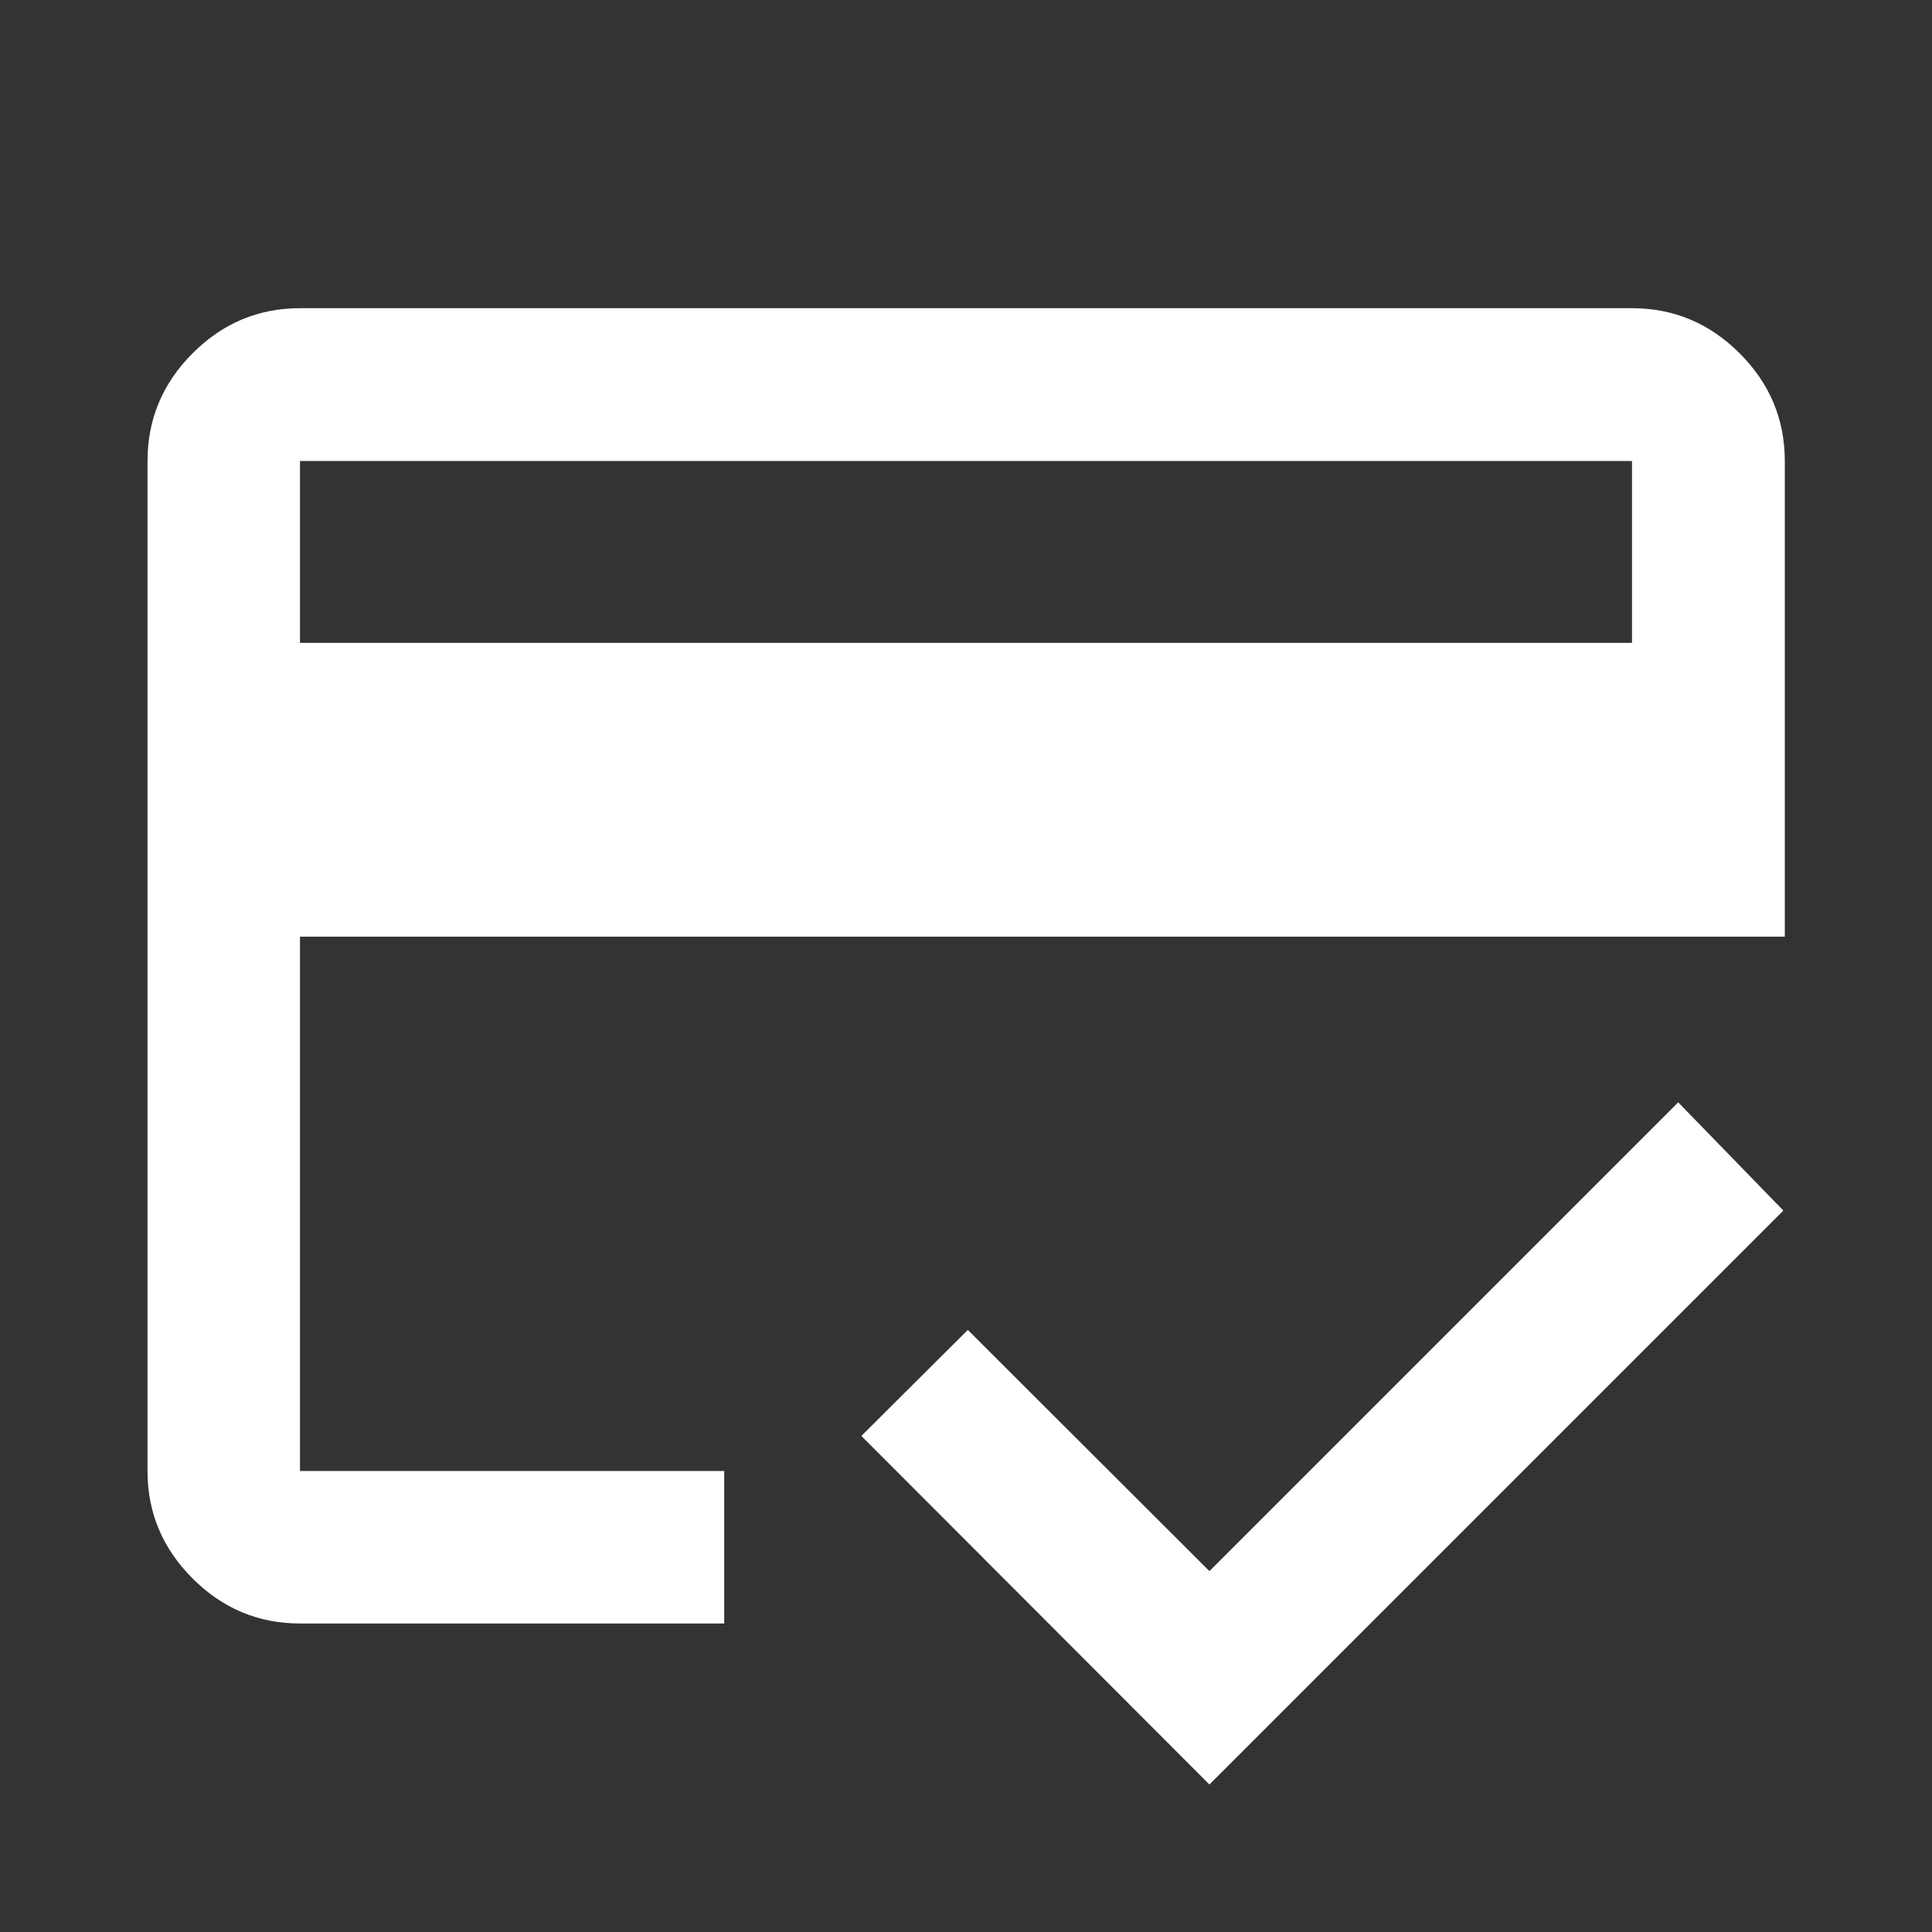 <svg xmlns="http://www.w3.org/2000/svg" height="40px" viewBox="0 -960 960 960" width="40px" fill="#FFFFFF"><rect x="0" y="-960" width="960" height="960" fill="#333333" stroke="none"/><path d="M149.06-640.56h661.88v-90.38H149.06v90.38ZM73.3-730.94q0-31.06 22.38-53.49 22.38-22.43 53.38-22.43h661.88q31.06 0 53.49 22.43 22.43 22.43 22.43 53.49v236.38h-737.8v265.5h210.8v75.76h-210.8q-31 0-53.38-22.38-22.38-22.38-22.38-53.38v-501.88ZM600.95-73.3 428-246.49l52.91-52.68 120.04 119.85 232.94-232.94 52.25 53.77L600.95-73.3ZM149.06-730.94v501.88-164.53 121.94V-730.94Z"/></svg>